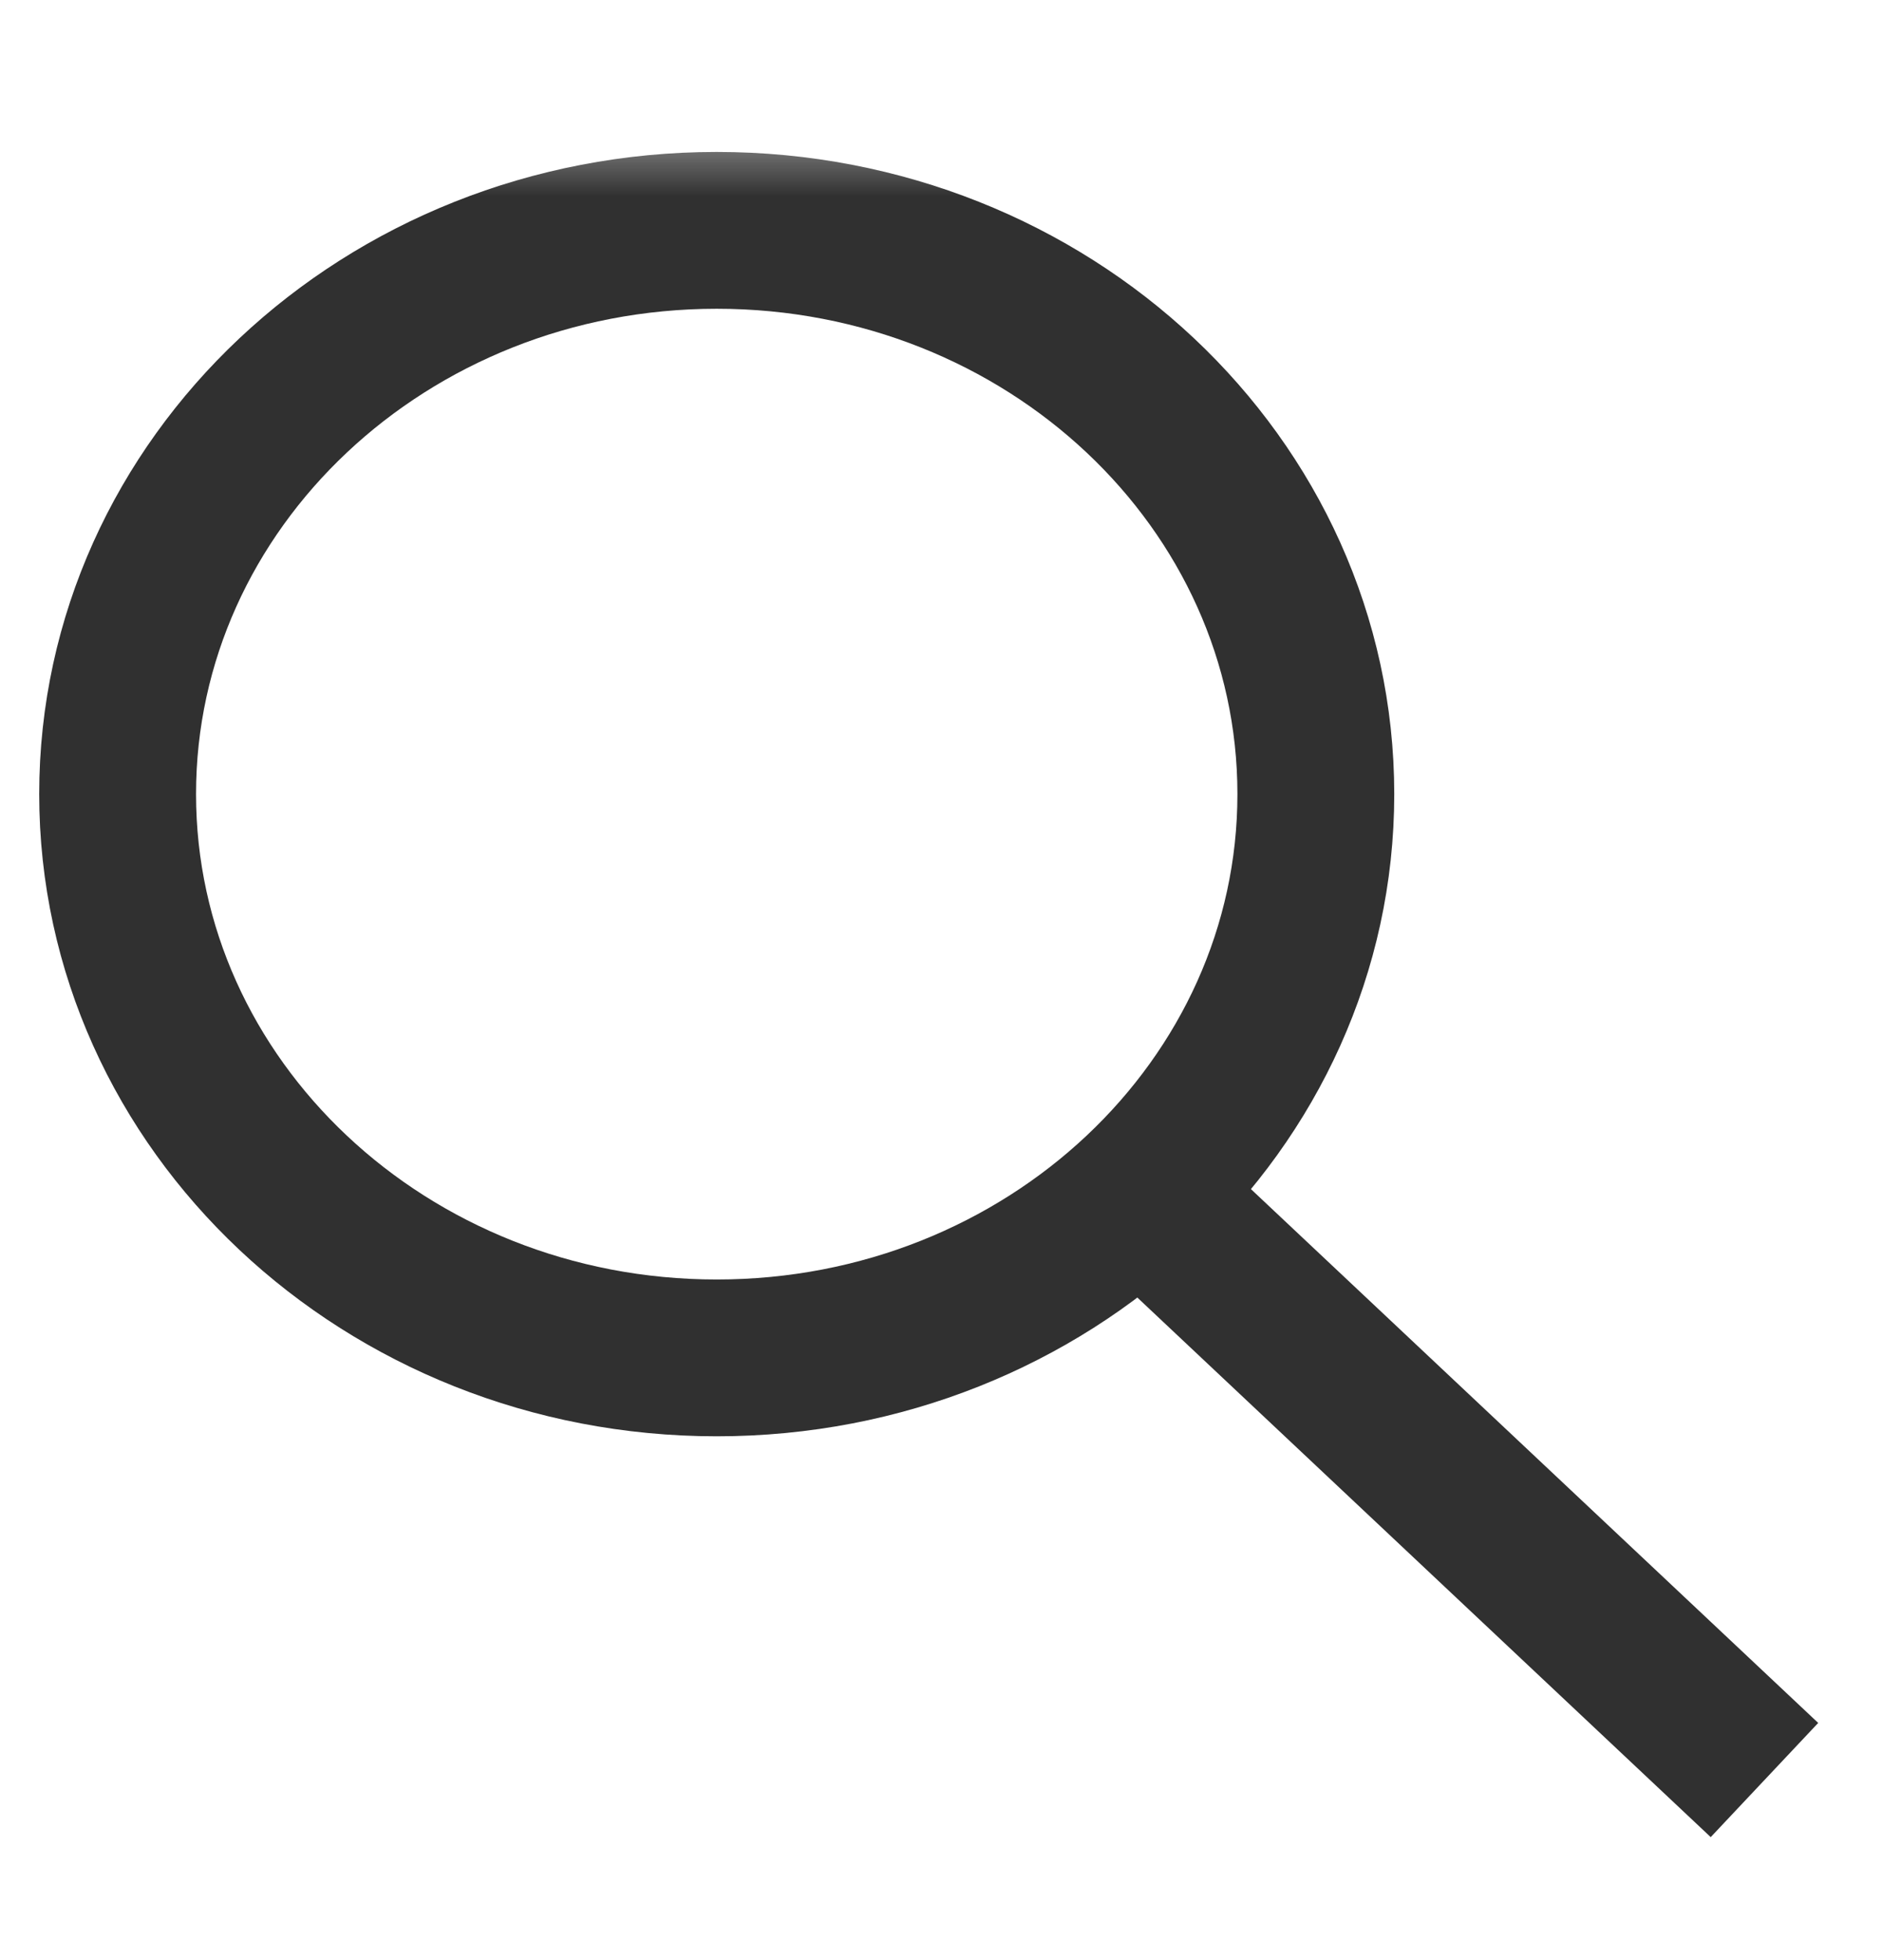 <svg width="24" height="25" viewBox="0 0 24 25" fill="none" xmlns="http://www.w3.org/2000/svg">
<mask id="mask0_10723_2894" style="mask-type:luminance" maskUnits="userSpaceOnUse" x="0" y="1" width="24" height="24">
<path d="M24 1.531H0V24.119H24V1.531Z" fill="white"/>
</mask>
<g mask="url(#mask0_10723_2894)">
<path d="M9.14 17.319C13.359 17.319 16.78 14.099 16.78 10.128C16.78 6.157 13.359 2.938 9.14 2.938C4.921 2.938 1.5 6.157 1.5 10.128C1.5 14.099 4.921 17.319 9.14 17.319Z" stroke="#303030" stroke-width="2" stroke-miterlimit="10"/>
<path d="M22.501 22.703L14.391 15.07" stroke="#303030" stroke-width="2" stroke-miterlimit="10"/>
</g>
</svg>
